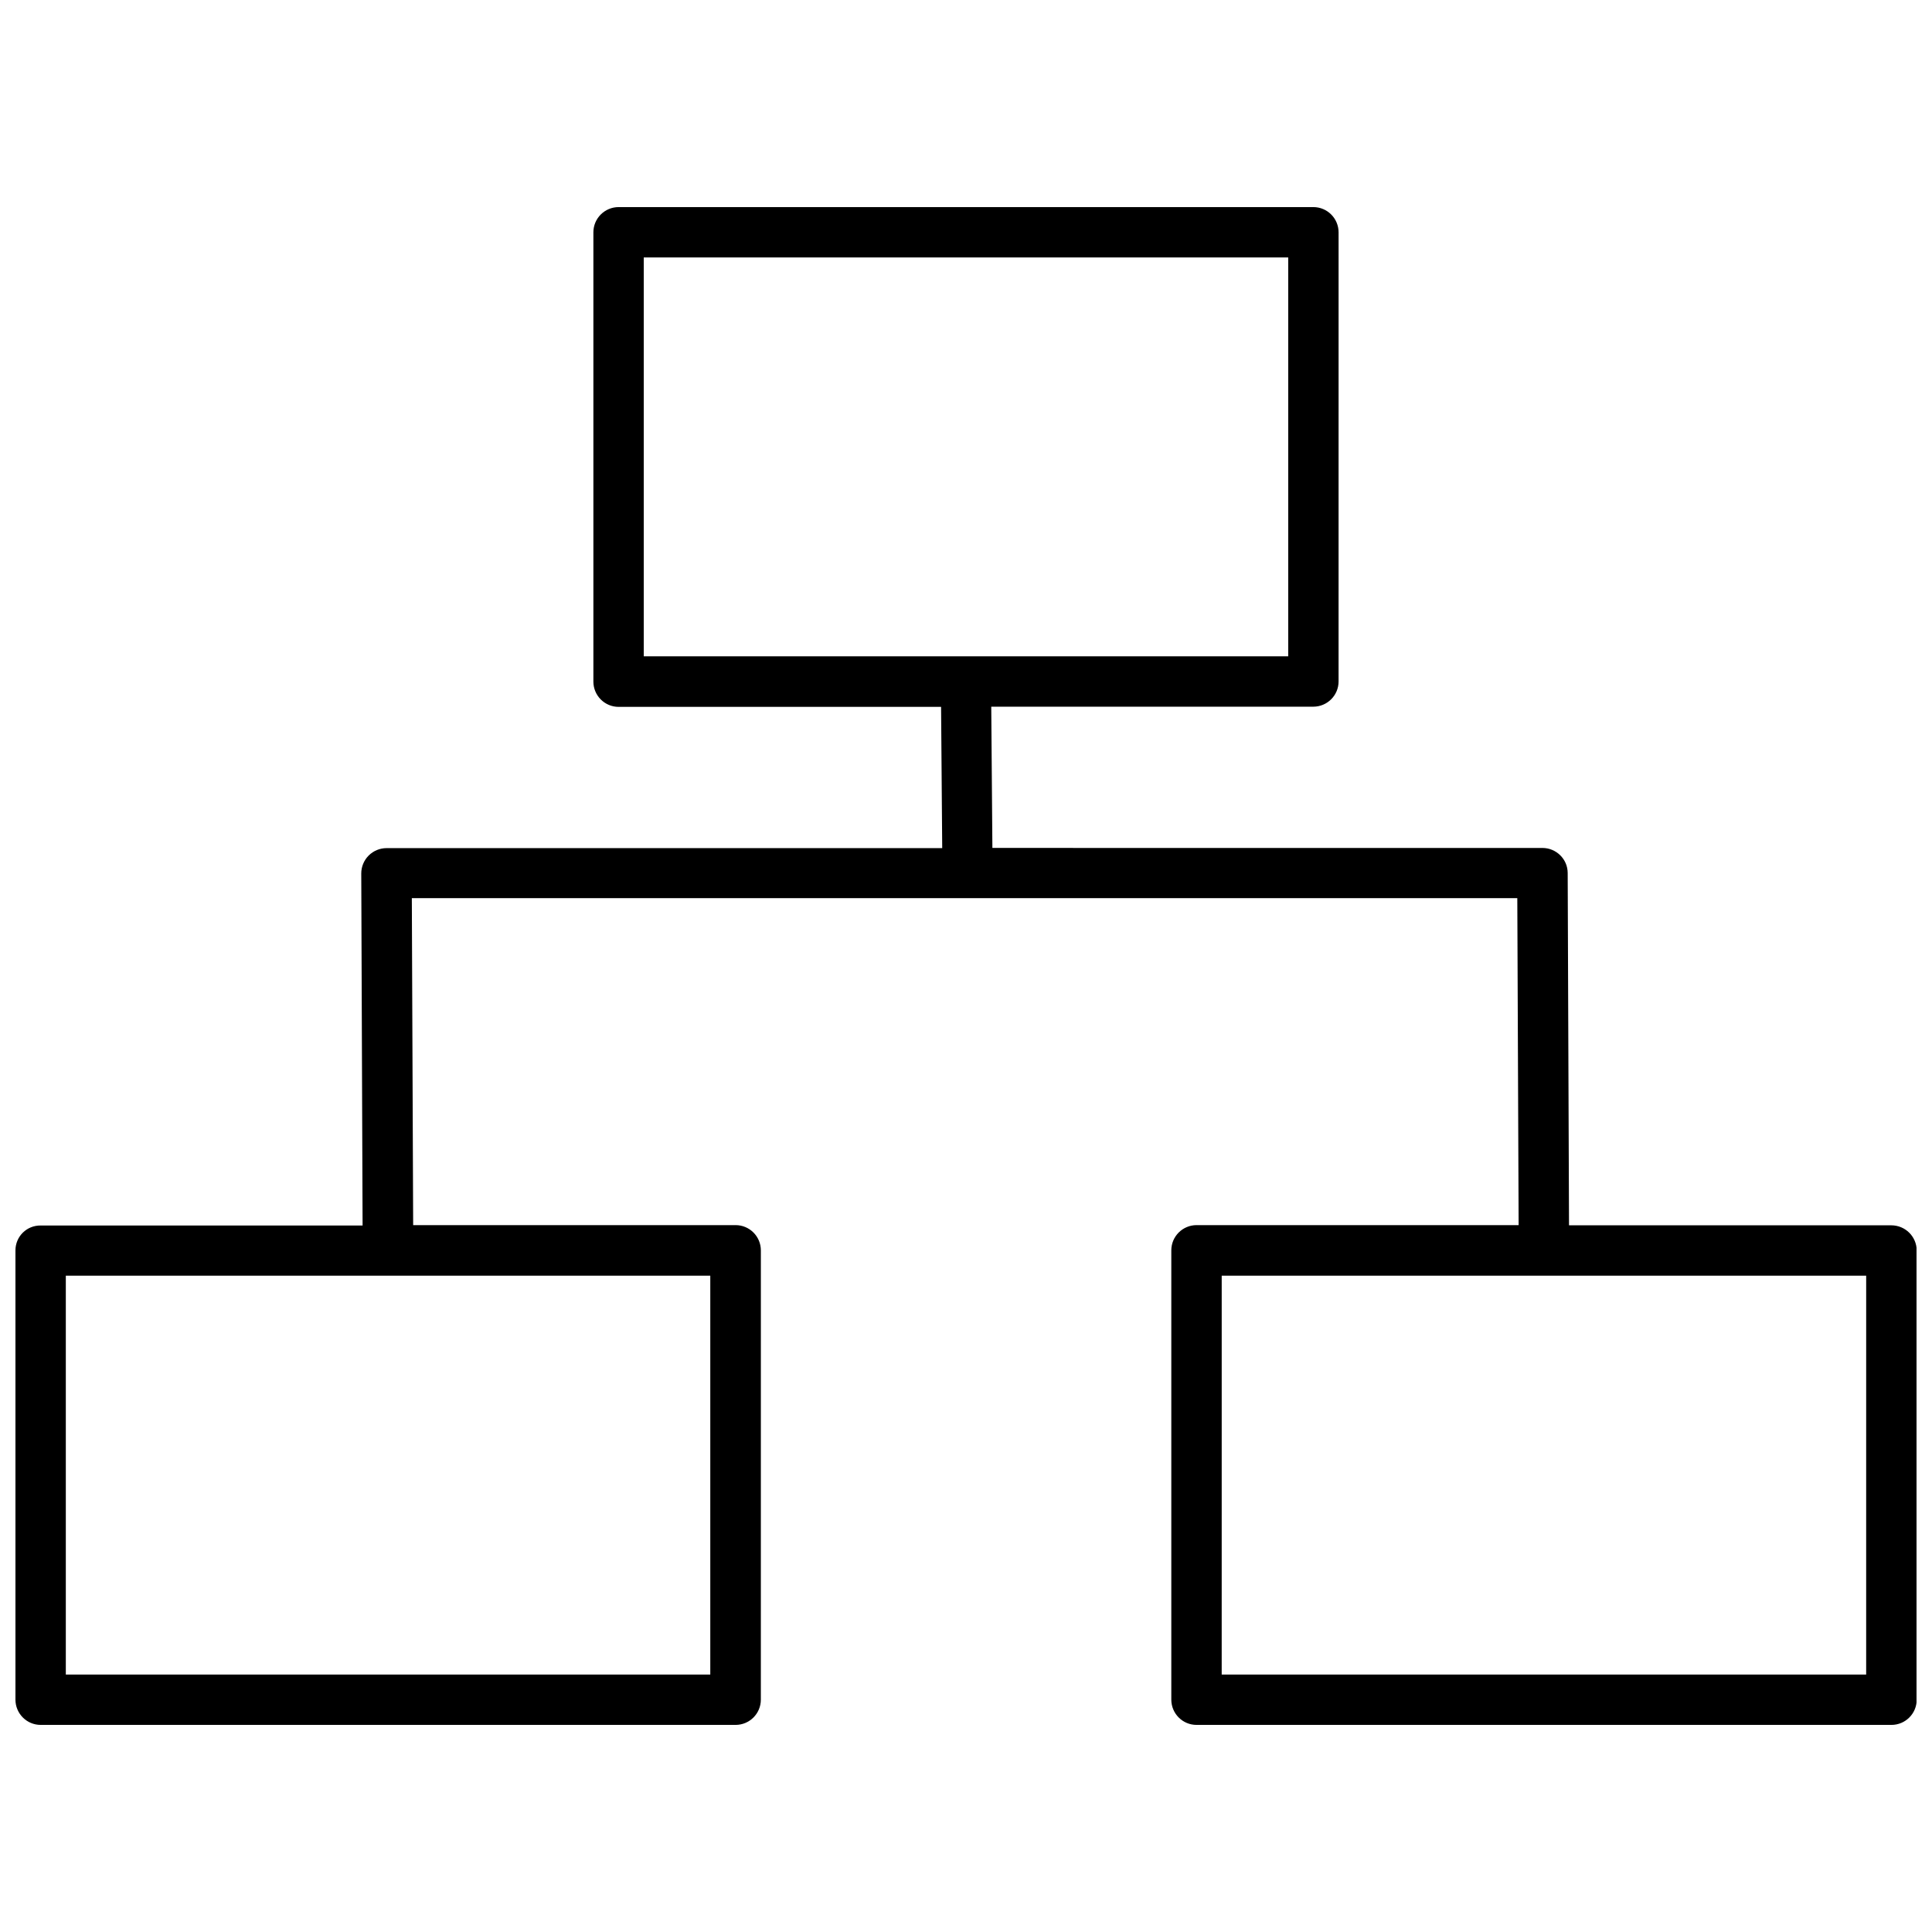 <?xml version="1.0" encoding="UTF-8"?>
<!-- Uploaded to: ICON Repo, www.iconrepo.com, Generator: ICON Repo Mixer Tools -->
<svg width="800px" height="800px" version="1.1" viewBox="144 144 512 512" xmlns="http://www.w3.org/2000/svg">
 <defs>
  <clipPath id="a">
   <path d="m148.09 198h503.81v404h-503.81z"/>
  </clipPath>
 </defs>
 <g clip-path="url(#a)">
  <path d="m645.2 468.72h-85.395l-0.352-93.355c0-3.68-3.023-6.648-6.699-6.648l-145.76-0.004-0.301-37.434h85.344c3.68 0 6.699-2.973 6.699-6.699l0.004-119c0-3.68-2.973-6.699-6.699-6.699h-184.09c-3.68 0-6.699 2.973-6.699 6.699v119.05c0 3.68 2.973 6.699 6.699 6.699h85.445l0.301 37.434h-147.26c-1.762 0-3.477 0.707-4.734 1.965-1.258 1.258-1.965 2.973-1.965 4.734l0.352 93.305-85.297 0.004c-3.727-0.051-6.699 2.922-6.699 6.598v119.05c0 3.68 2.973 6.699 6.699 6.699h184.14c3.68 0 6.699-2.973 6.699-6.699l0.004-119.05c0-3.68-2.973-6.699-6.699-6.699h-85.445l-0.352-86.656h292.96l0.352 86.656h-85.344c-3.68 0-6.699 2.973-6.699 6.699v119.05c0 3.68 2.973 6.699 6.699 6.699h184.14c3.68 0 6.699-2.973 6.699-6.699l0.004-119.05c-0.051-3.676-3.023-6.648-6.75-6.648zm-330.6-256.49h170.79v105.7h-170.79zm17.633 375.54h-170.79v-105.7h170.79zm306.32 0h-170.79l0.004-105.7h170.79z"/>
 </g>
</svg>
